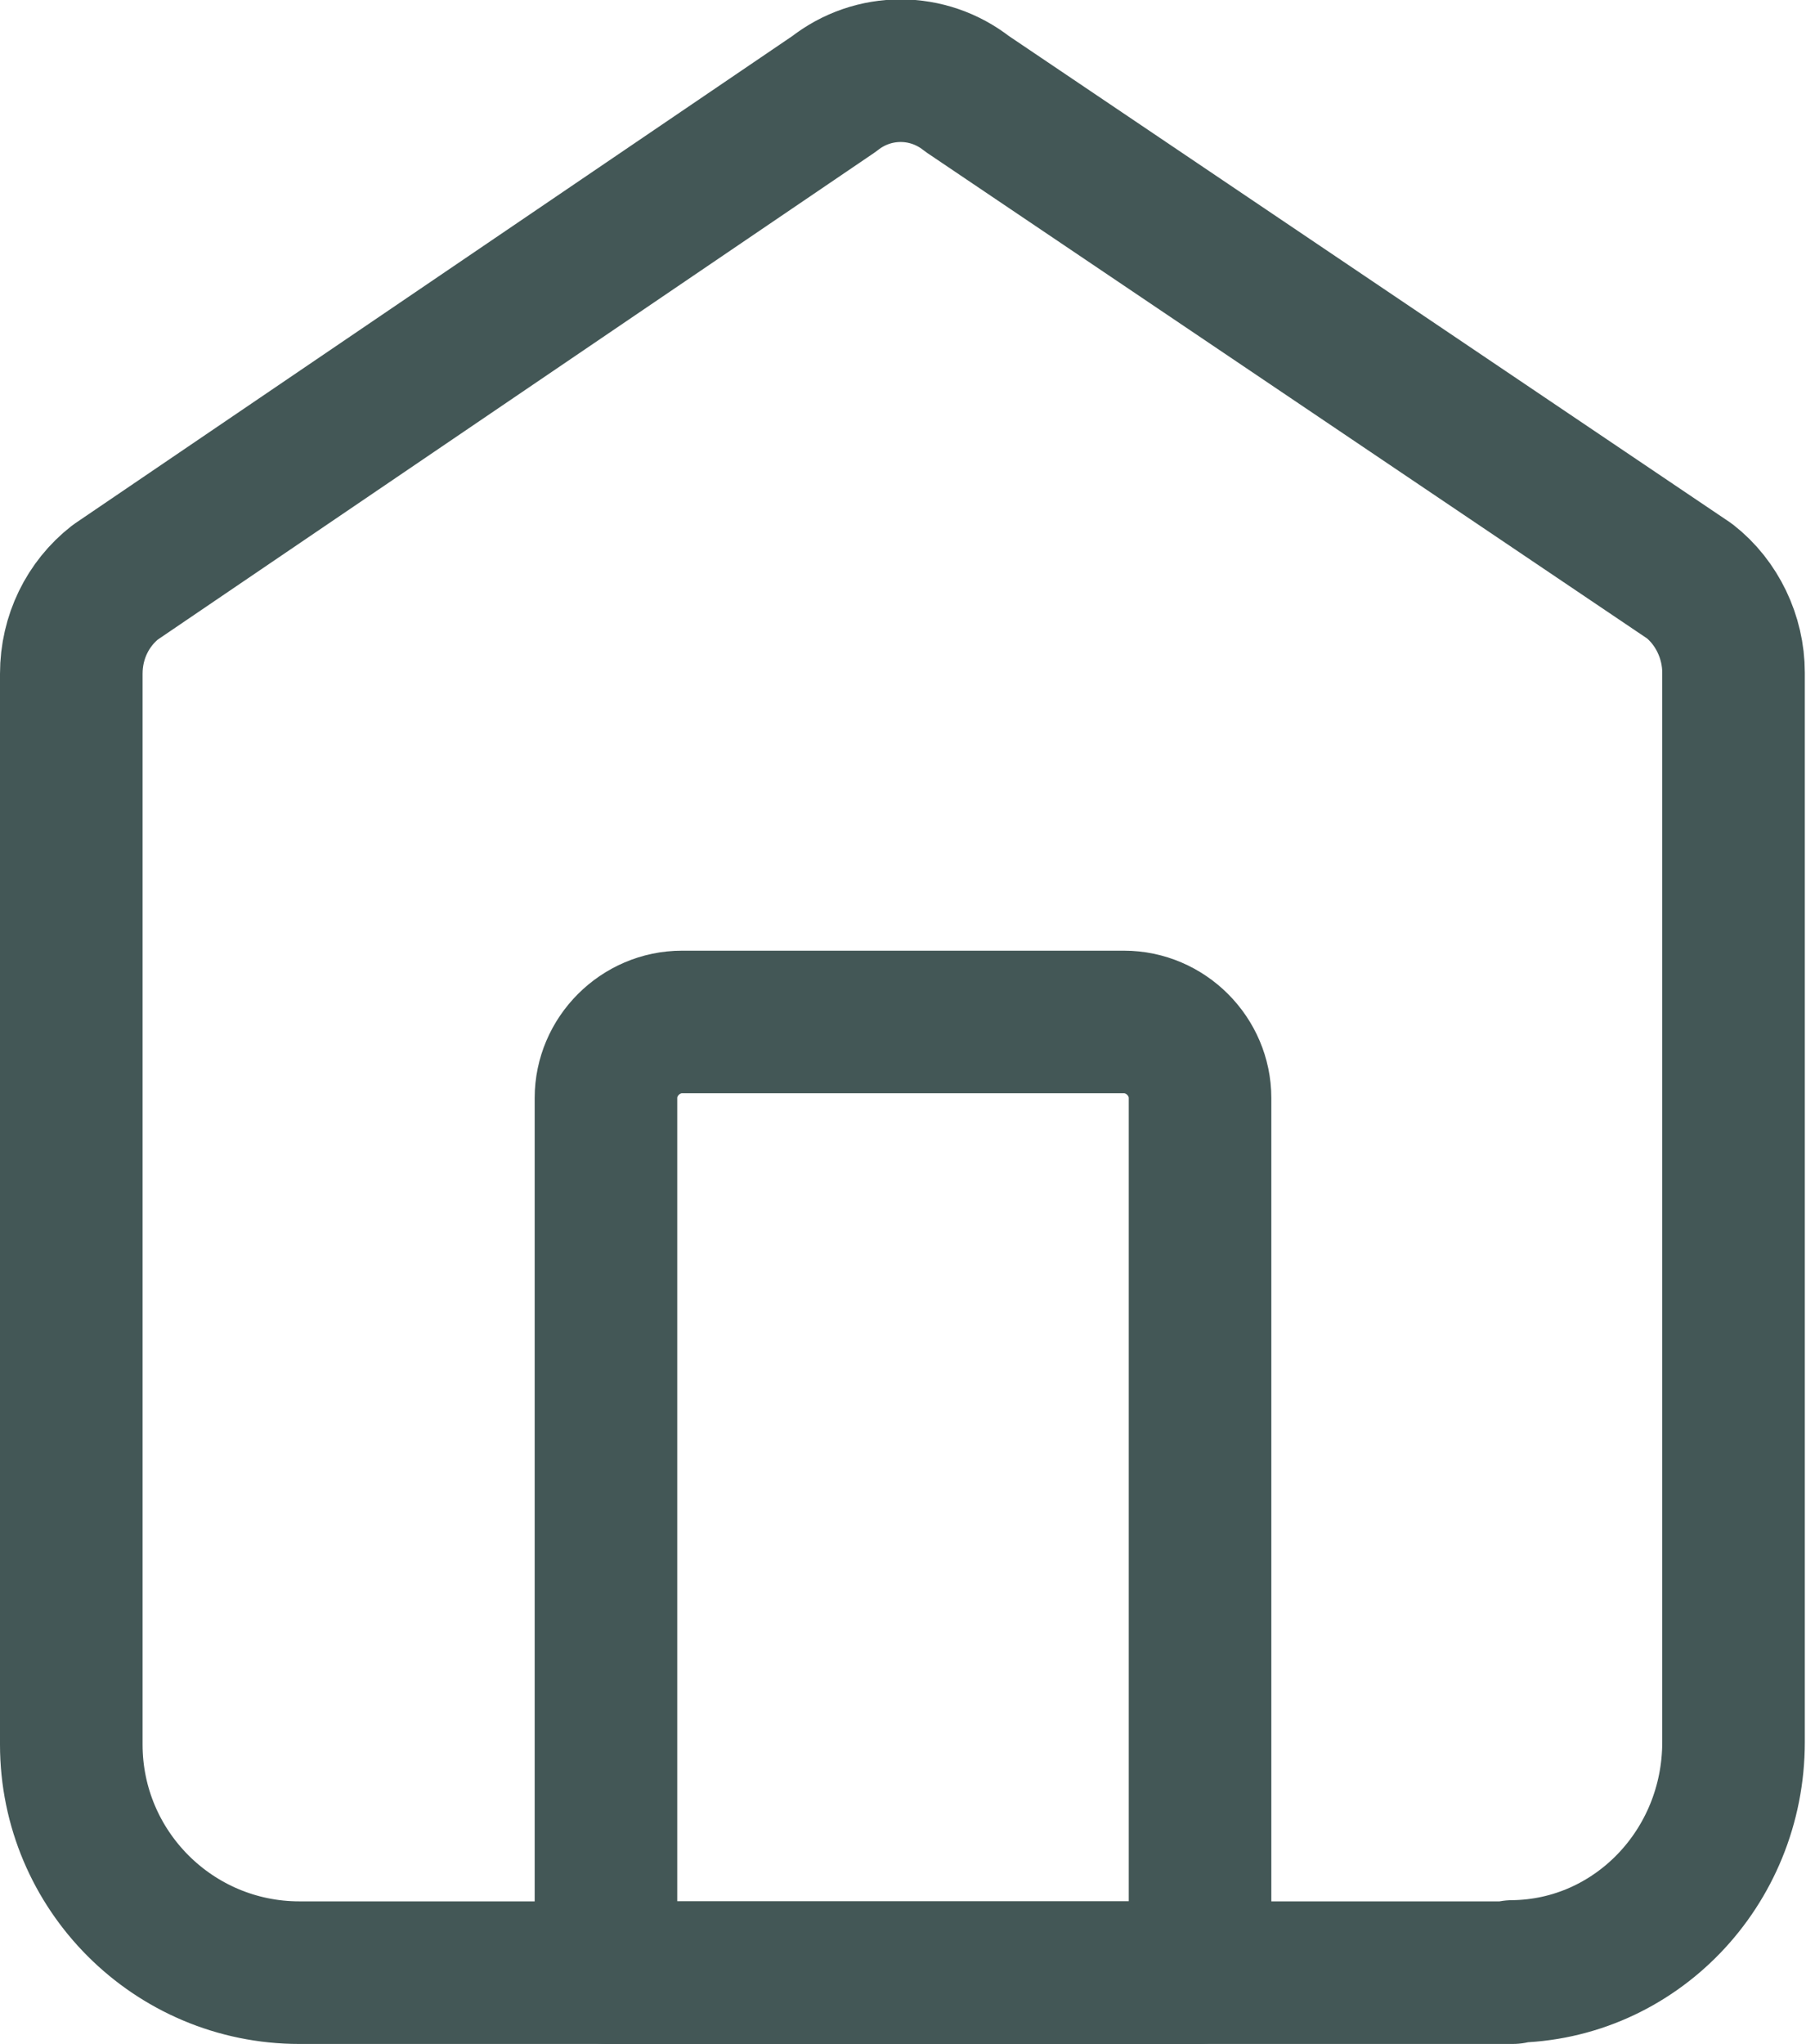 <?xml version="1.0" encoding="UTF-8"?><svg id="_レイヤー_2" xmlns="http://www.w3.org/2000/svg" width="15.2" height="17.2" viewBox="0 0 15.2 17.2"><defs><style>.cls-1{fill:none;stroke:#435756;stroke-linejoin:round;stroke-width:1.2px;}</style></defs><g id="_フッター"><path class="cls-1" d="M12.73,16.6H2.52c-1.06,0-1.92-.86-1.92-1.92h0V5.67c0-.31.14-.59.37-.77L7.02.79c.33-.26.79-.26,1.12,0l6.08,4.1c.23.18.37.47.37.77v9c0,1.06-.83,1.92-1.86,1.93,0,0,0,0,0,0Z"/><path class="cls-1" d="M5.74,8.6h3.72c.35,0,.64.29.64.64v7.36h-5v-7.36c0-.35.29-.64.64-.64Z"/></g></svg>